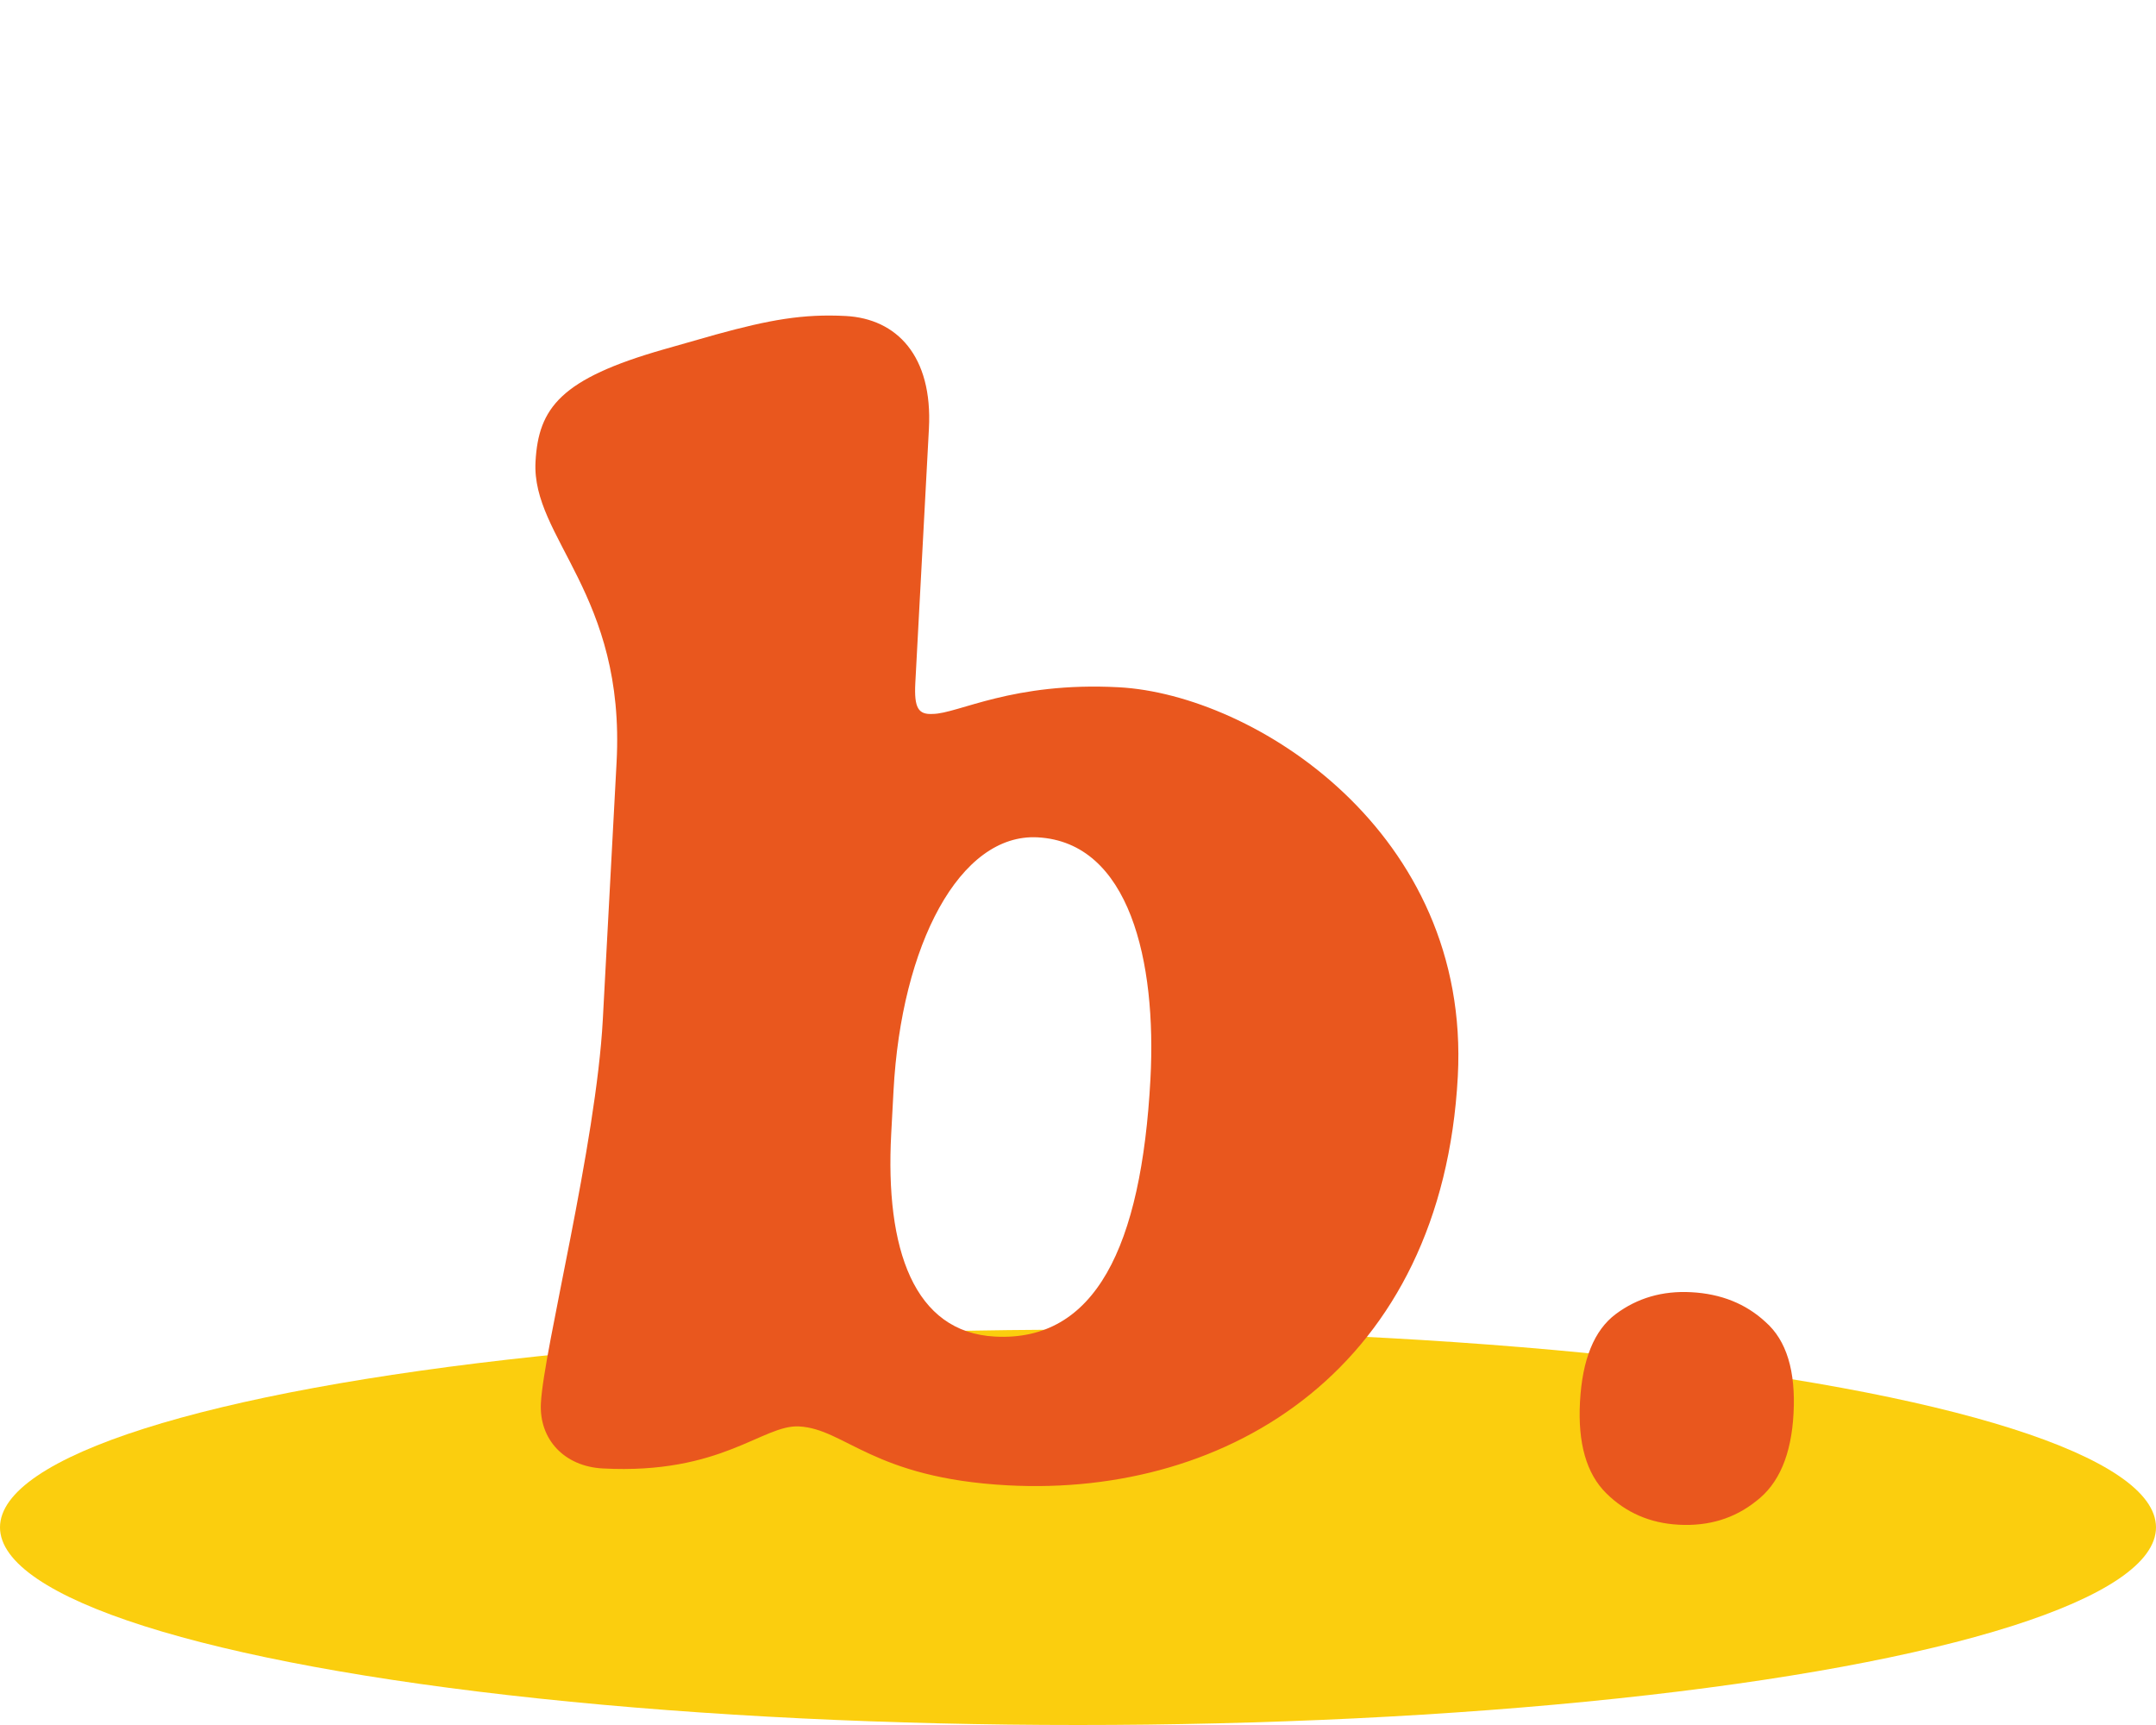 <svg width="60" height="48" viewBox="0 0 60 48" fill="none" xmlns="http://www.w3.org/2000/svg">
<g clip-path="url(#clip0_6_114)">
<ellipse cx="30" cy="42.5" rx="30" ry="5.5" fill="#FBCE0E"/>
<path d="M25.851 11.93L25.473 18.998C25.435 19.705 25.558 19.889 25.958 19.866C26.667 19.859 28.177 18.965 31.137 19.124C34.892 19.325 40.934 23.148 40.57 29.951C40.138 38.035 34.229 41.662 28.044 41.331C24.289 41.13 23.521 39.76 22.239 39.692C21.223 39.637 20.085 41.038 16.772 40.861C15.712 40.805 14.998 40.058 15.053 39.041C15.133 37.539 16.589 31.858 16.776 28.368L17.159 21.212C17.409 16.529 14.79 14.971 14.903 12.851C14.984 11.348 15.603 10.54 18.482 9.719L19.922 9.309C21.405 8.901 22.345 8.73 23.538 8.793C24.951 8.869 25.96 9.898 25.851 11.93ZM28.876 23.3C26.711 23.184 25.083 26.287 24.866 30.351L24.802 31.544C24.629 34.769 25.436 37.072 27.689 37.192C30.473 37.341 31.765 34.708 32.016 30.025C32.191 26.756 31.438 23.437 28.876 23.3ZM43.97 39.012C44.033 37.829 44.365 37.014 44.966 36.565C45.567 36.117 46.266 35.914 47.065 35.957C47.896 36.001 48.586 36.278 49.136 36.788C49.717 37.3 49.976 38.147 49.913 39.33C49.852 40.48 49.504 41.294 48.869 41.773C48.267 42.254 47.55 42.472 46.719 42.427C45.92 42.385 45.247 42.092 44.699 41.55C44.151 41.008 43.908 40.162 43.97 39.012Z" fill="#E9571E"/>
</g>
<defs>
<clipPath id="clip0_6_114">
<rect width="60" height="48" fill="white"/>
</clipPath>
</defs>
</svg>
